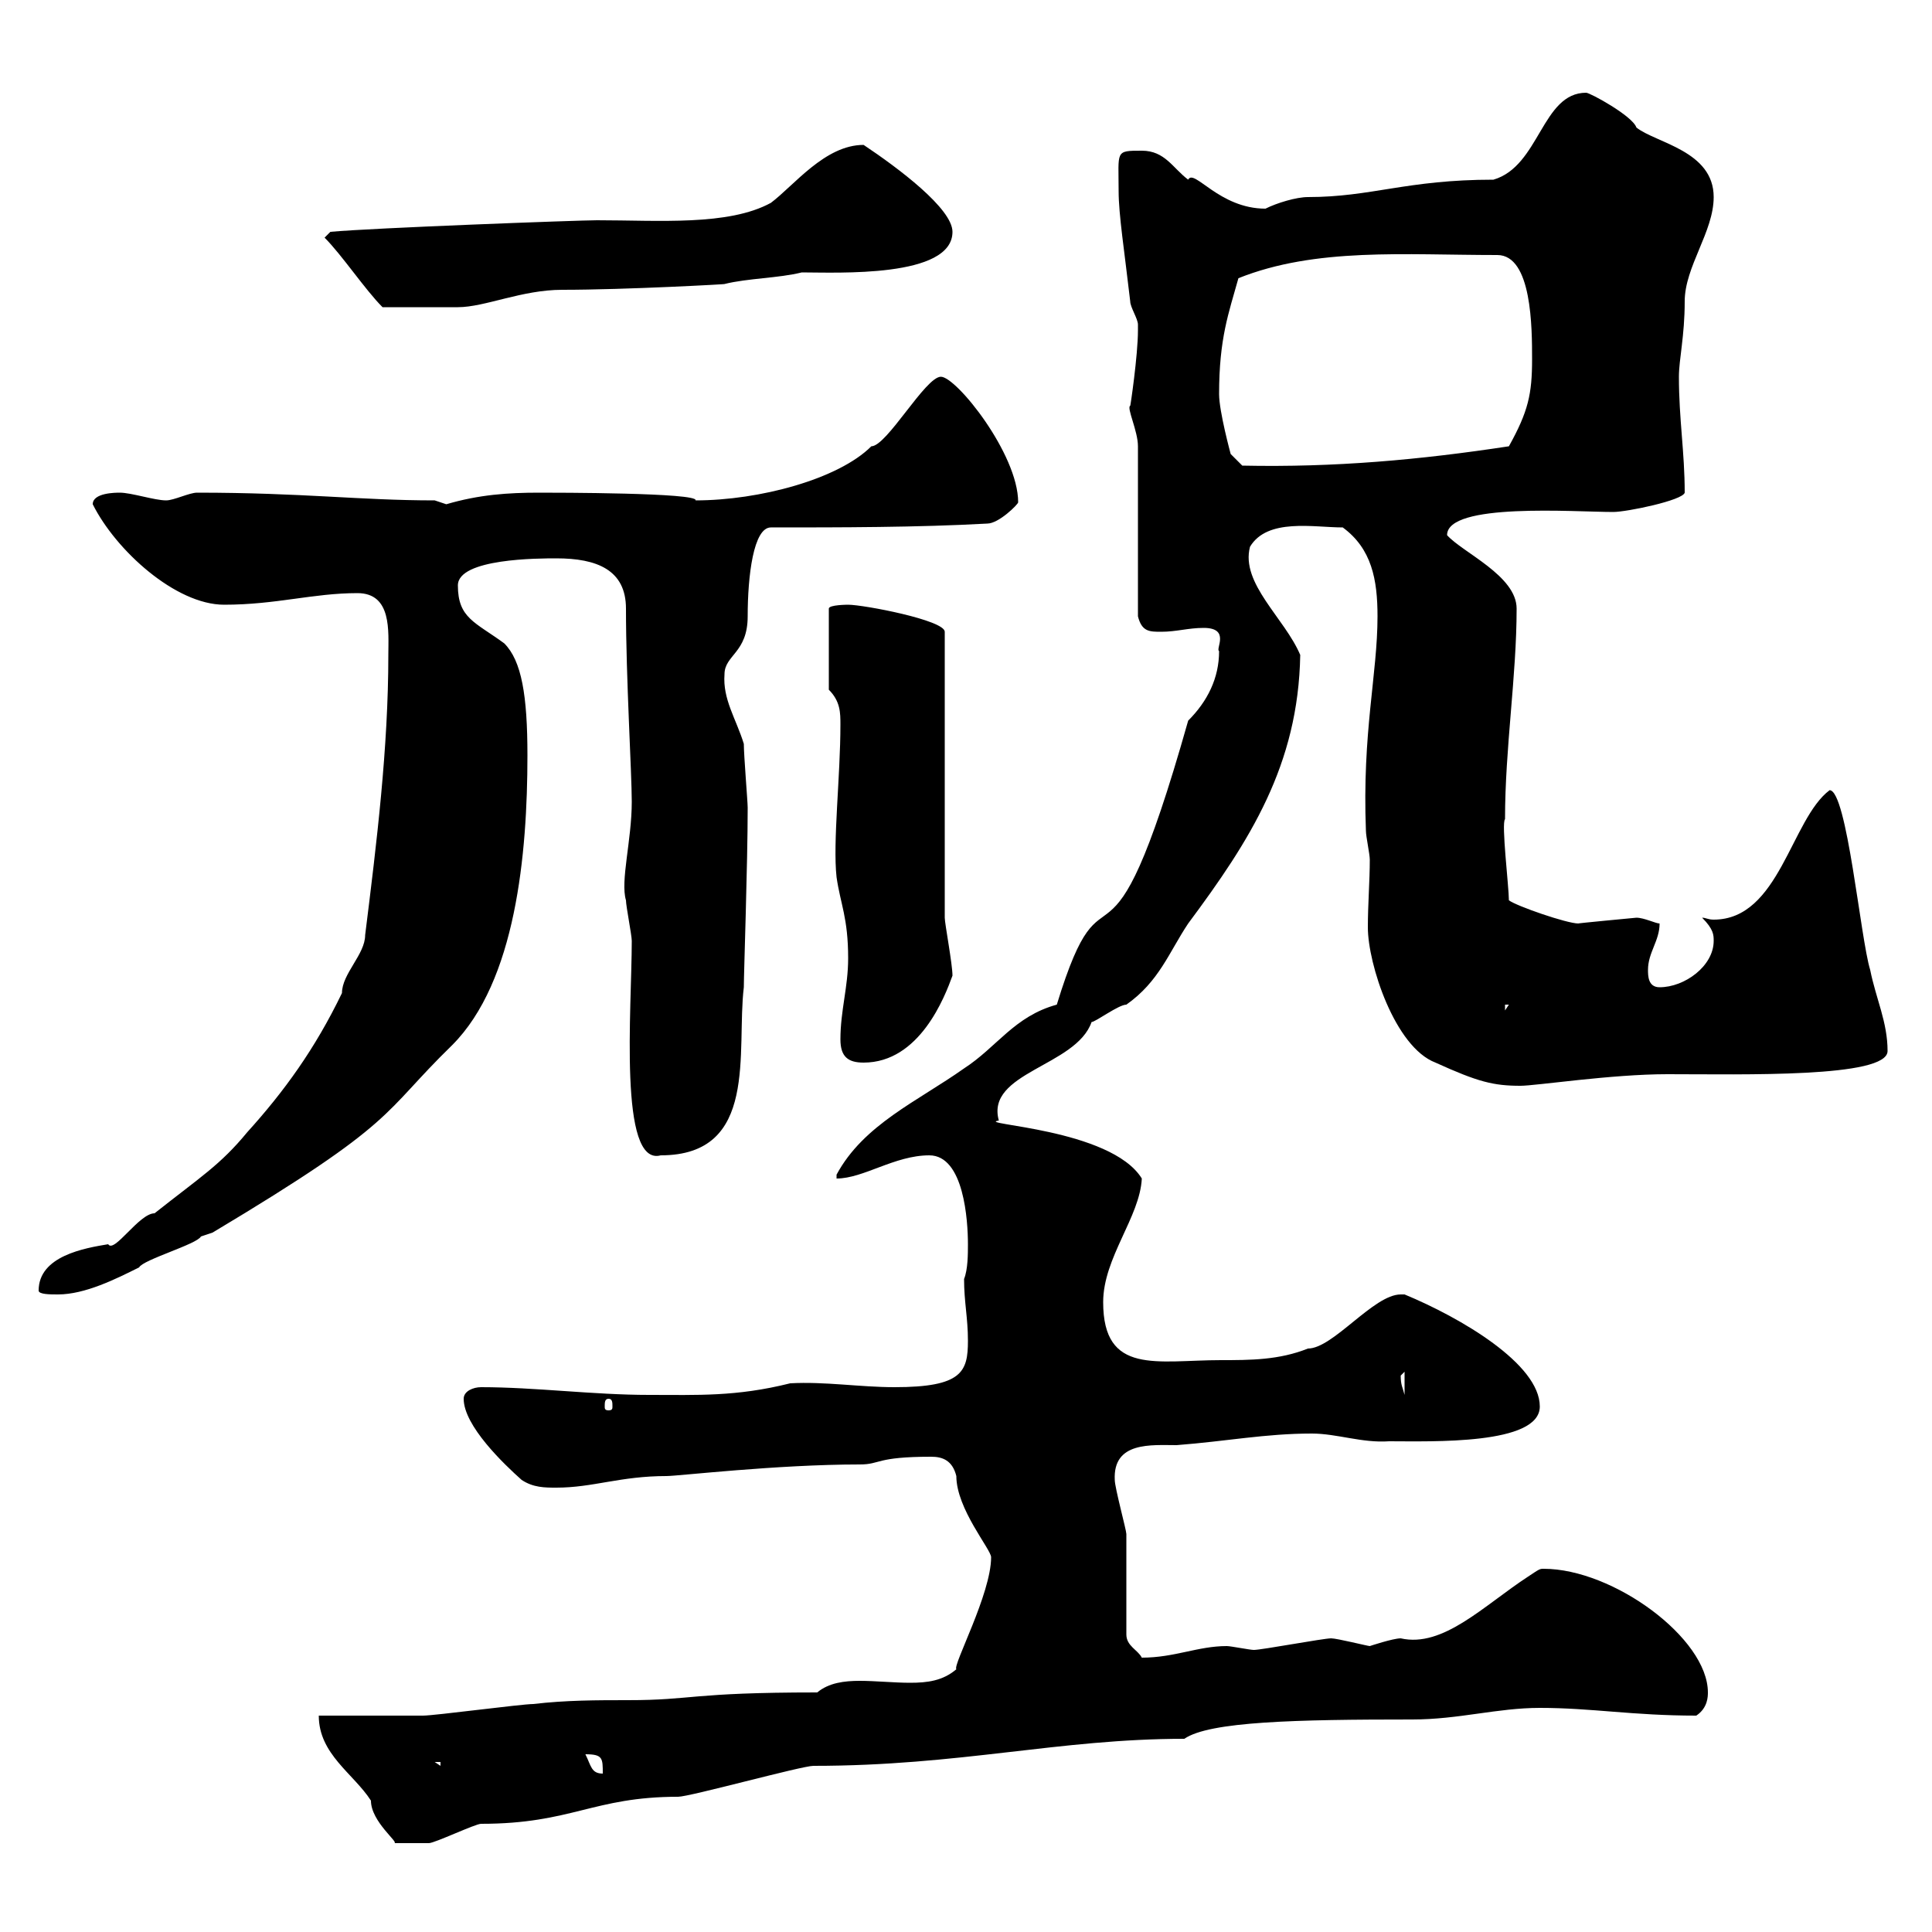 <svg xmlns="http://www.w3.org/2000/svg" xmlns:xlink="http://www.w3.org/1999/xlink" width="300" height="300"><path d="M49.50 266.40C49.50 272.40 54.90 275.40 57.60 279.60C57.60 282.90 62.10 286.20 61.20 286.20C61.50 286.20 65.70 286.20 66.60 286.20C67.50 286.20 73.80 283.20 74.70 283.20C88.80 283.20 92.10 279 105.30 279C107.10 279 124.50 274.20 126.30 274.20C149.10 274.20 164.40 270 183.90 270C187.80 267.30 201.30 267 219.30 267C226.50 267 232.50 265.20 239.10 265.20C247.20 265.20 253.50 266.40 263.40 266.40C265.20 265.20 265.20 263.40 265.20 262.80C265.20 254.40 250.50 243.60 239.70 243.60C239.10 243.60 239.10 243.60 237.30 244.80C230.40 249.30 224.10 255.90 217.50 254.40C216.30 254.40 212.70 255.60 212.70 255.60C212.40 255.60 207.60 254.40 206.70 254.40C205.50 254.40 195.90 256.20 194.70 256.20C194.10 256.20 191.10 255.60 190.50 255.60C186 255.60 182.40 257.40 177.30 257.40C176.70 256.20 174.90 255.60 174.90 253.80C174.90 250.80 174.90 241.20 174.90 238.20C174.90 237.60 173.10 231 173.10 229.80C172.80 223.80 178.80 224.40 182.70 224.40C190.50 223.80 196.50 222.60 203.70 222.60C207.60 222.60 211.50 224.10 215.70 223.80C222.30 223.80 239.10 224.40 239.10 218.40C239.10 211.80 226.80 204.60 218.10 201C218.10 201 218.10 201 217.50 201C213.30 201 207 209.40 203.10 209.40C198.60 211.20 194.10 211.20 189.60 211.20C179.70 211.20 171.30 213.60 171.30 202.20C171.30 195.30 177 189 177.30 183C172.50 175.20 151.20 174.60 155.10 174C153 166.50 167.10 165.60 169.50 158.70C170.10 158.70 173.70 156 174.90 156C180 152.40 181.50 147.90 184.50 143.40C194.10 130.50 201.60 118.80 201.90 101.70C199.50 96 192.60 90.60 194.10 84.90C196.80 80.40 204 81.90 208.50 81.90C213 85.20 213.90 90 213.90 95.70C213.90 104.70 211.50 113.70 212.10 129C212.10 129.90 212.70 132.60 212.70 133.50C212.70 136.80 212.40 140.40 212.40 144C212.40 149.70 216.60 162.60 222.90 165C229.50 168 231.90 168.60 236.10 168.60C238.50 168.60 250.20 166.80 258.90 166.80C270.60 166.80 293.10 167.40 293.10 163.20C293.10 158.70 291.30 155.10 290.40 150.60C288.90 145.80 286.80 122.70 284.10 122.70C278.10 127.20 276.30 142.80 266.10 142.80C265.20 142.80 264.90 142.50 264.30 142.50C266.10 144.30 266.10 145.20 266.10 146.10C266.10 150 261.60 153.30 257.70 153.30C255.90 153.30 255.90 151.50 255.90 150.60C255.90 147.90 257.70 146.10 257.70 143.40C257.10 143.40 255.30 142.50 254.10 142.50C254.10 142.50 244.50 143.40 245.10 143.40C243.30 143.40 235.50 140.70 234.30 139.80C234.30 137.70 233.10 127.80 233.70 127.20C233.70 116.10 235.50 105 235.50 94.50C235.50 89.40 227.10 85.80 224.70 83.10C224.70 78 244.50 79.50 250.50 79.50C252.60 79.50 261.30 77.70 261.60 76.50C261.60 70.20 260.70 65.10 260.70 58.50C260.70 55.80 261.60 52.20 261.60 46.80C261.60 41.40 266.10 36 266.10 30.60C266.10 23.40 257.10 22.20 254.10 19.80C253.50 18 246.90 14.40 246.30 14.40C239.40 14.40 239.10 25.80 231.90 27.90C218.40 27.90 213 30.60 203.10 30.60C201.30 30.60 198.30 31.50 196.50 32.40C189.30 32.40 185.40 26.10 184.50 27.90C182.10 26.10 180.90 23.40 177.30 23.40C173.10 23.40 173.70 23.40 173.70 29.70C173.70 33.30 174.60 39 175.50 46.80C175.50 47.70 176.70 49.50 176.70 50.40C176.70 51.30 176.70 51.30 176.70 51.30C176.70 55.20 175.50 63.30 175.50 63C174.90 63.30 176.70 66.90 176.70 69.30C176.70 72.90 176.70 92.10 176.70 95.70C177.30 98.10 178.50 98.10 180.30 98.10C182.70 98.10 184.50 97.50 186.90 97.50C191.10 97.50 188.70 100.80 189.30 101.10C189.30 105.30 187.50 108.90 184.50 111.90C171.60 157.50 171.90 130.50 164.10 156C157.50 157.80 154.80 162.60 149.70 165.90C142.50 171 134.10 174.60 129.90 182.40L129.90 183C134.10 183 138.90 179.40 144.30 179.40C149.70 179.40 150.30 189.60 150.30 193.20C150.30 194.70 150.30 197.10 149.70 198.60C149.70 202.20 150.30 204.60 150.30 208.20C150.30 213 149.40 215.40 138.90 215.40C133.50 215.40 128.10 214.50 122.70 214.80C114.30 216.90 108.30 216.60 100.80 216.60C92.10 216.60 83.10 215.40 74.70 215.40C73.50 215.40 72 216 72 217.20C72 221.40 78.30 227.40 81 229.80C82.80 231 84.60 231 86.40 231C92.10 231 96.30 229.20 103.50 229.20C105.30 229.20 120.60 227.40 133.50 227.40C136.80 227.40 135.90 226.20 144.60 226.20C146.40 226.20 147.90 226.80 148.50 229.20C148.50 234.30 153.90 240.60 153.90 241.80C153.90 247.50 147.90 258.60 148.50 259.20C146.40 261 144 261.30 141.30 261.30C138.90 261.30 135.90 261 133.50 261C131.10 261 128.70 261.30 126.90 262.80C107.10 262.80 107.70 264 97.50 264C92.70 264 87.90 264 82.80 264.60C81 264.60 67.50 266.40 65.70 266.40C63 266.40 51.30 266.40 49.50 266.40ZM90.90 272.40C93.60 272.40 93.60 273 93.60 275.40C91.80 275.40 91.80 274.20 90.90 272.40ZM67.50 273.60L68.40 273.60L68.40 274.20ZM94.50 217.20C95.10 217.20 95.10 217.80 95.10 218.40C95.10 218.70 95.10 219 94.50 219C93.90 219 93.90 218.70 93.90 218.40C93.90 217.80 93.90 217.20 94.50 217.20ZM217.50 213.60C217.50 213.60 218.10 213 218.10 213L218.10 216.60C217.80 215.40 217.50 215.10 217.50 213.60ZM6 200.40C6 201 7.80 201 9 201C13.20 201 18 198.60 21.60 196.80C22.20 195.60 30.60 193.20 31.20 192C31.20 192 33 191.40 33 191.40C62.10 174 59.10 173.10 70.20 162.30C80.10 152.40 81.90 132.60 81.90 117.30C81.90 108 81 102.60 78.30 99.90C73.80 96.60 71.10 96 71.10 90.90C71.10 86.70 83.70 86.70 86.40 86.70C92.70 86.70 97.20 88.50 97.20 94.50C97.20 105.30 98.10 120 98.10 124.50C98.10 130.50 96.30 136.80 97.20 139.80C97.20 140.70 98.10 145.20 98.10 146.10C98.10 156.60 96 181.20 102.60 179.40C117.90 179.40 114.30 163.20 115.50 153.30C115.50 151.20 116.10 134.10 116.10 125.40C116.10 124.50 115.50 117.30 115.50 115.50C114.30 111.60 112.20 108.60 112.50 104.70C112.50 101.70 116.10 101.40 116.10 95.70C116.10 89.40 117 81.90 119.70 81.90C130.50 81.90 142.50 81.90 153.30 81.30C155.10 81.30 158.10 78.30 158.10 78C158.10 70.50 148.50 58.50 146.10 58.50C143.70 58.50 137.70 69.30 135.30 69.30C130.20 74.40 117.90 77.70 108 77.70C108.60 76.50 86.10 76.50 83.70 76.50C78.90 76.50 74.40 76.80 69.30 78.30C69.30 78.30 67.50 77.70 67.50 77.70C55.80 77.70 47.10 76.50 30.60 76.50C29.40 76.50 27 77.70 25.80 77.70C24 77.70 20.40 76.50 18.60 76.50C18 76.50 14.40 76.50 14.40 78.30C18 85.50 27.30 93.90 34.80 93.90C42.90 93.90 48.60 92.10 55.50 92.10C60.90 92.10 60.30 98.10 60.30 101.70C60.30 116.10 58.50 130.80 56.70 145.20C56.70 148.20 53.10 151.20 53.10 154.20C48.90 162.90 44.10 169.50 38.40 175.80C34.20 180.90 31.20 182.70 24 188.40C21.60 188.40 17.70 194.70 16.80 193.20C13.20 193.80 6 195 6 200.40ZM130.50 161.40C130.50 164.10 131.70 165 134.10 165C142.80 165 146.70 154.80 147.90 151.50C147.90 149.70 146.70 143.40 146.70 142.50L146.70 98.10C146.70 96.30 134.10 93.90 131.70 93.90C131.70 93.90 128.70 93.90 128.70 94.50L128.70 107.10C130.50 108.90 130.50 110.70 130.50 112.50C130.50 120.60 129.30 130.80 129.90 136.20C130.50 140.40 131.70 142.50 131.70 148.80C131.70 153.30 130.50 156.90 130.50 161.40ZM233.70 156L234.30 156L233.70 156.90ZM189.30 61.20C189.30 52.50 190.80 48.60 192.30 43.20C204.30 38.40 218.10 39.60 232.50 39.60C237.90 39.60 237.90 51 237.90 55.80C237.90 61.20 237.30 63.90 234.30 69.30C220.50 71.40 207.30 72.60 192.90 72.30L191.10 70.50C191.10 70.50 189.30 63.90 189.30 61.20ZM50.40 36.90C53.10 39.60 56.70 45 59.40 47.70C63.30 47.70 68.10 47.70 71.10 47.70C75.30 47.70 81 45 87.30 45C97.20 45 113.40 44.10 112.50 44.10C116.10 43.20 120.90 43.20 124.50 42.30C129.90 42.30 147.90 43.20 147.90 36C147.90 32.40 139.50 26.10 134.10 22.50C128.10 22.50 123.30 28.80 119.70 31.50C113.10 35.10 102.30 34.20 92.70 34.20C90 34.20 57.60 35.40 51.30 36Z"/></svg>